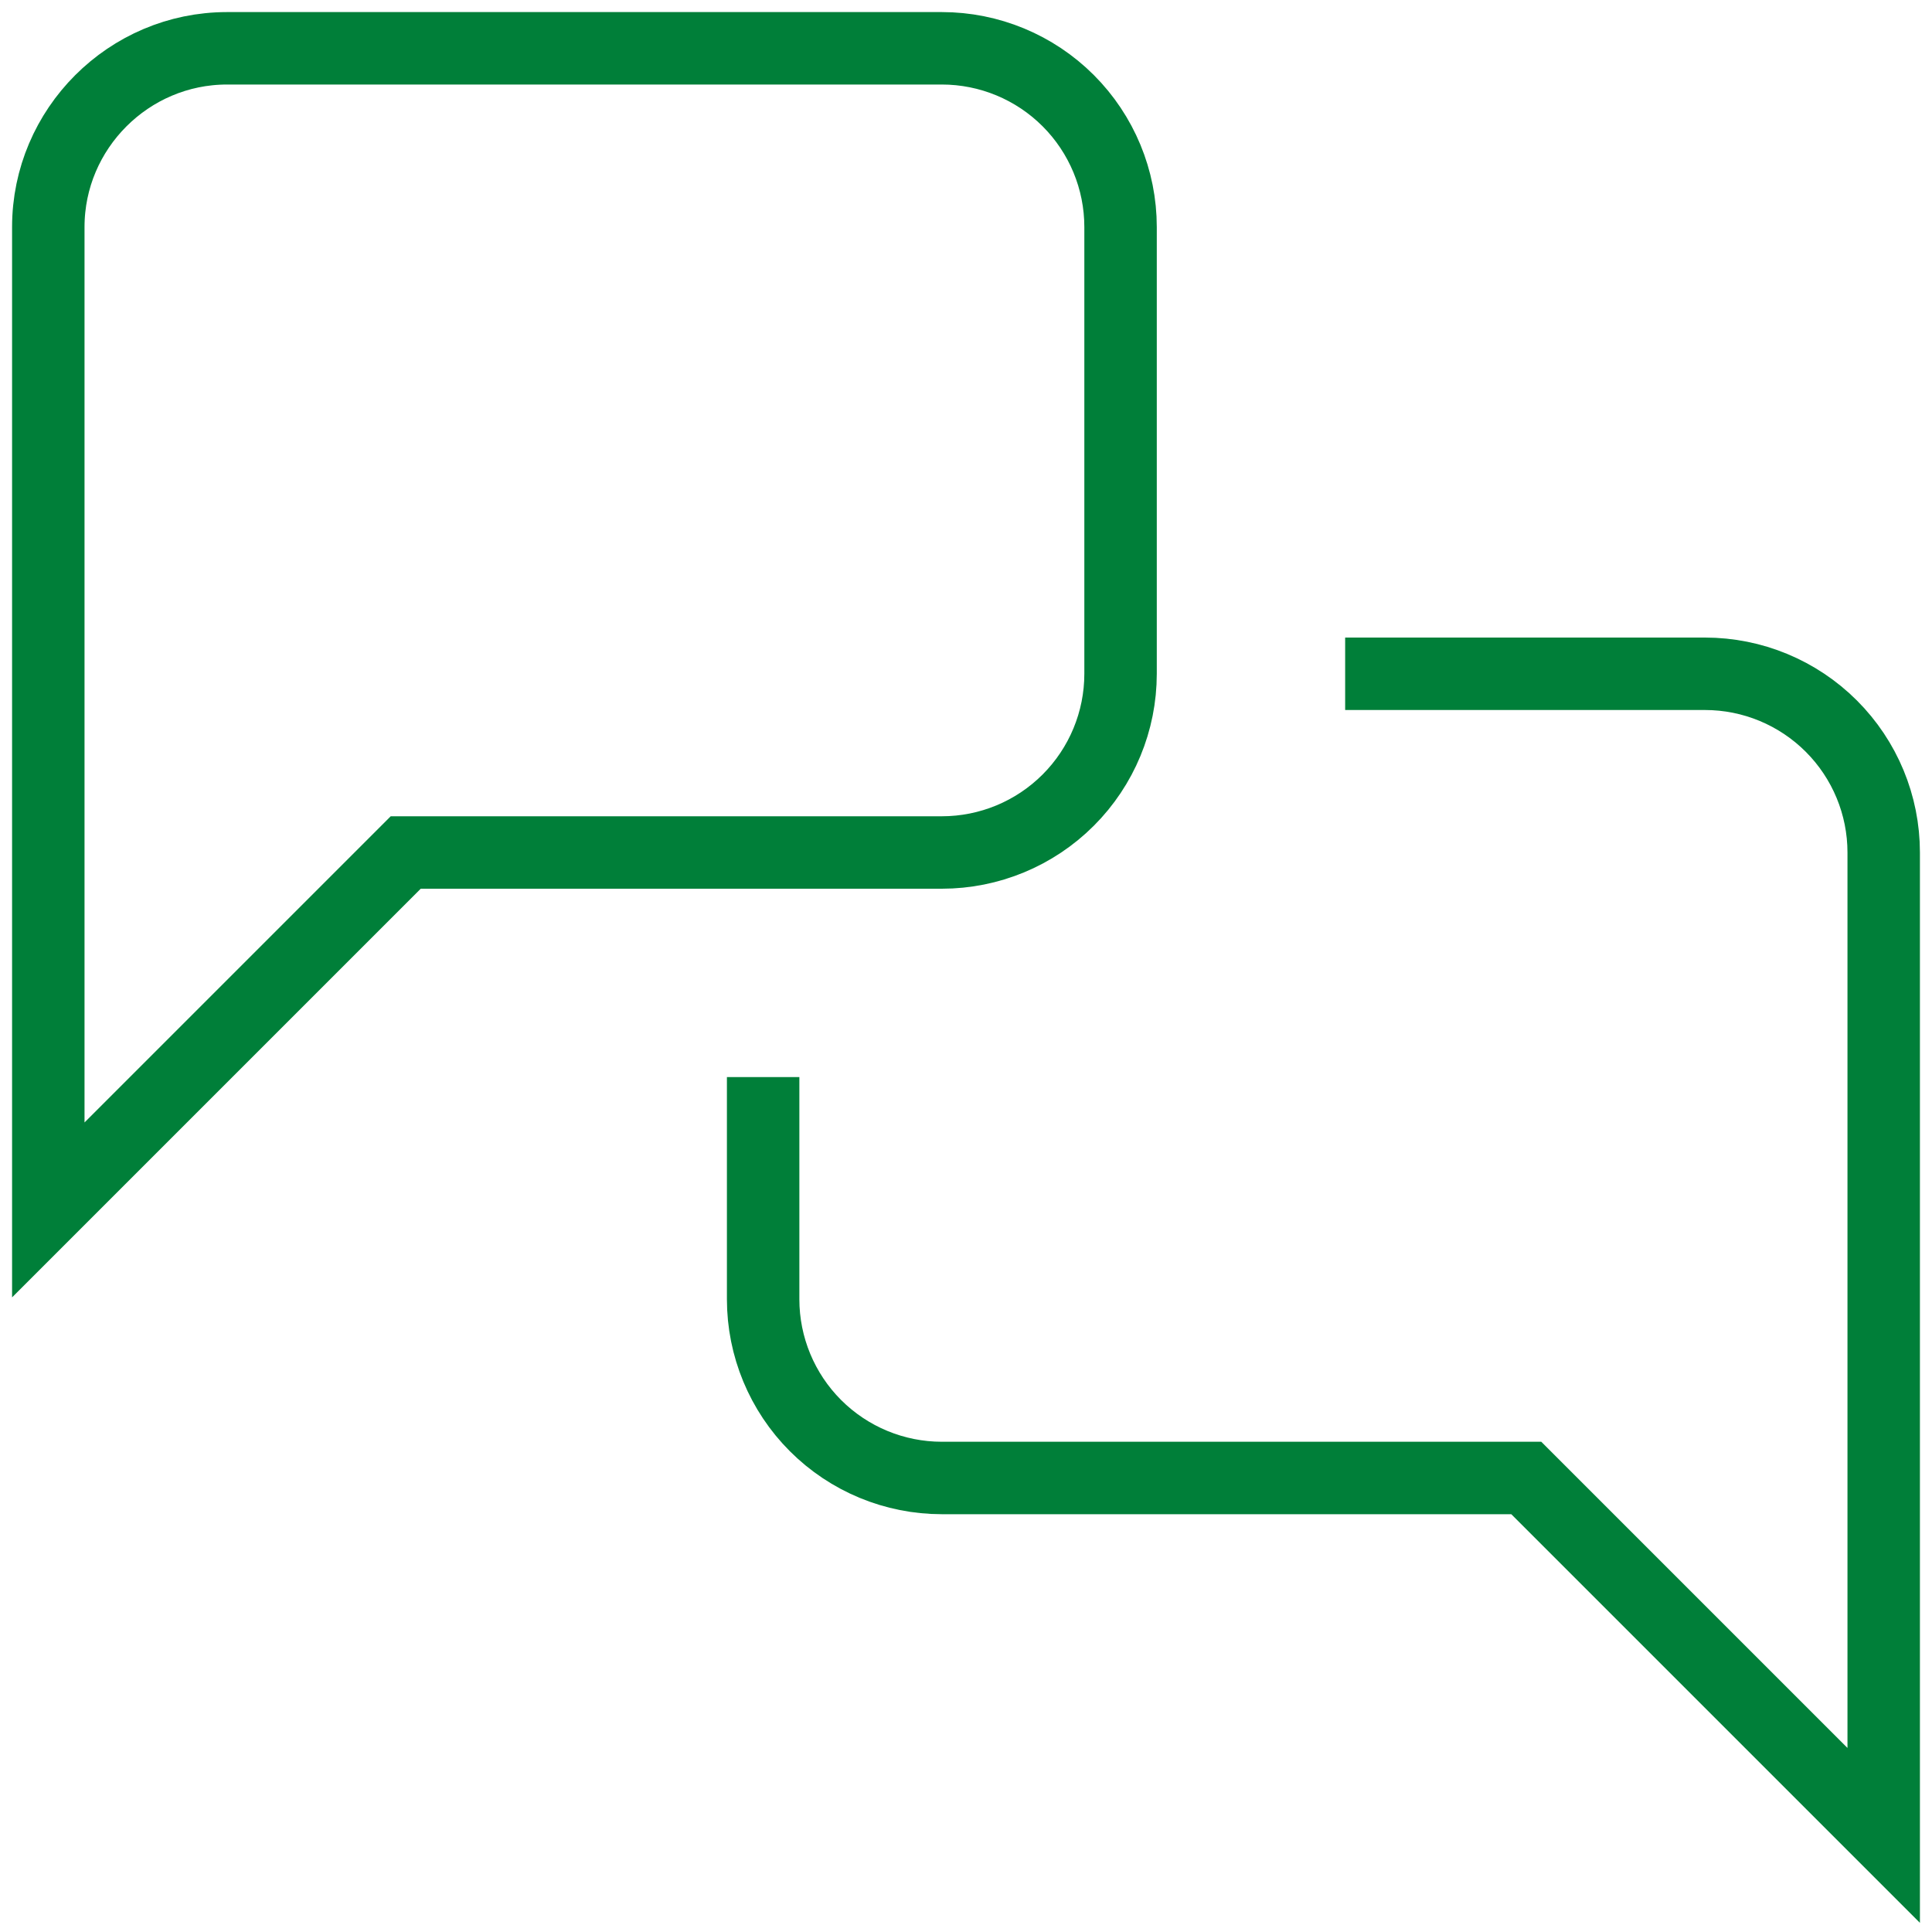 <svg width="40" height="40" viewBox="0 0 40 40" fill="none" xmlns="http://www.w3.org/2000/svg">
<g clip-path="url(#clip0_12273_151226)">
<path d="M28.6 13.95H35.3C36.281 13.95 37.222 14.34 37.916 15.034C38.61 15.728 39 16.669 39 17.65V38L31.6 30.6H19.5C18.519 30.6 17.578 30.21 16.884 29.516C16.19 28.822 15.8 27.881 15.8 26.9V23.05M23.2 13.95C23.2 14.931 22.81 15.872 22.116 16.566C21.422 17.26 20.481 17.65 19.5 17.65H8.4L1 25.05V4.7C1 2.665 2.665 1 4.7 1H19.5C20.481 1 21.422 1.39 22.116 2.084C22.81 2.778 23.2 3.719 23.2 4.7V13.95Z" stroke="#007F39" stroke-width="1.5" stroke-linecap="square"/>
</g>
<defs>
<clipPath id="clip0_12273_151226">
<rect width="40" height="40" fill="white"/>
</clipPath>
</defs>
</svg>
